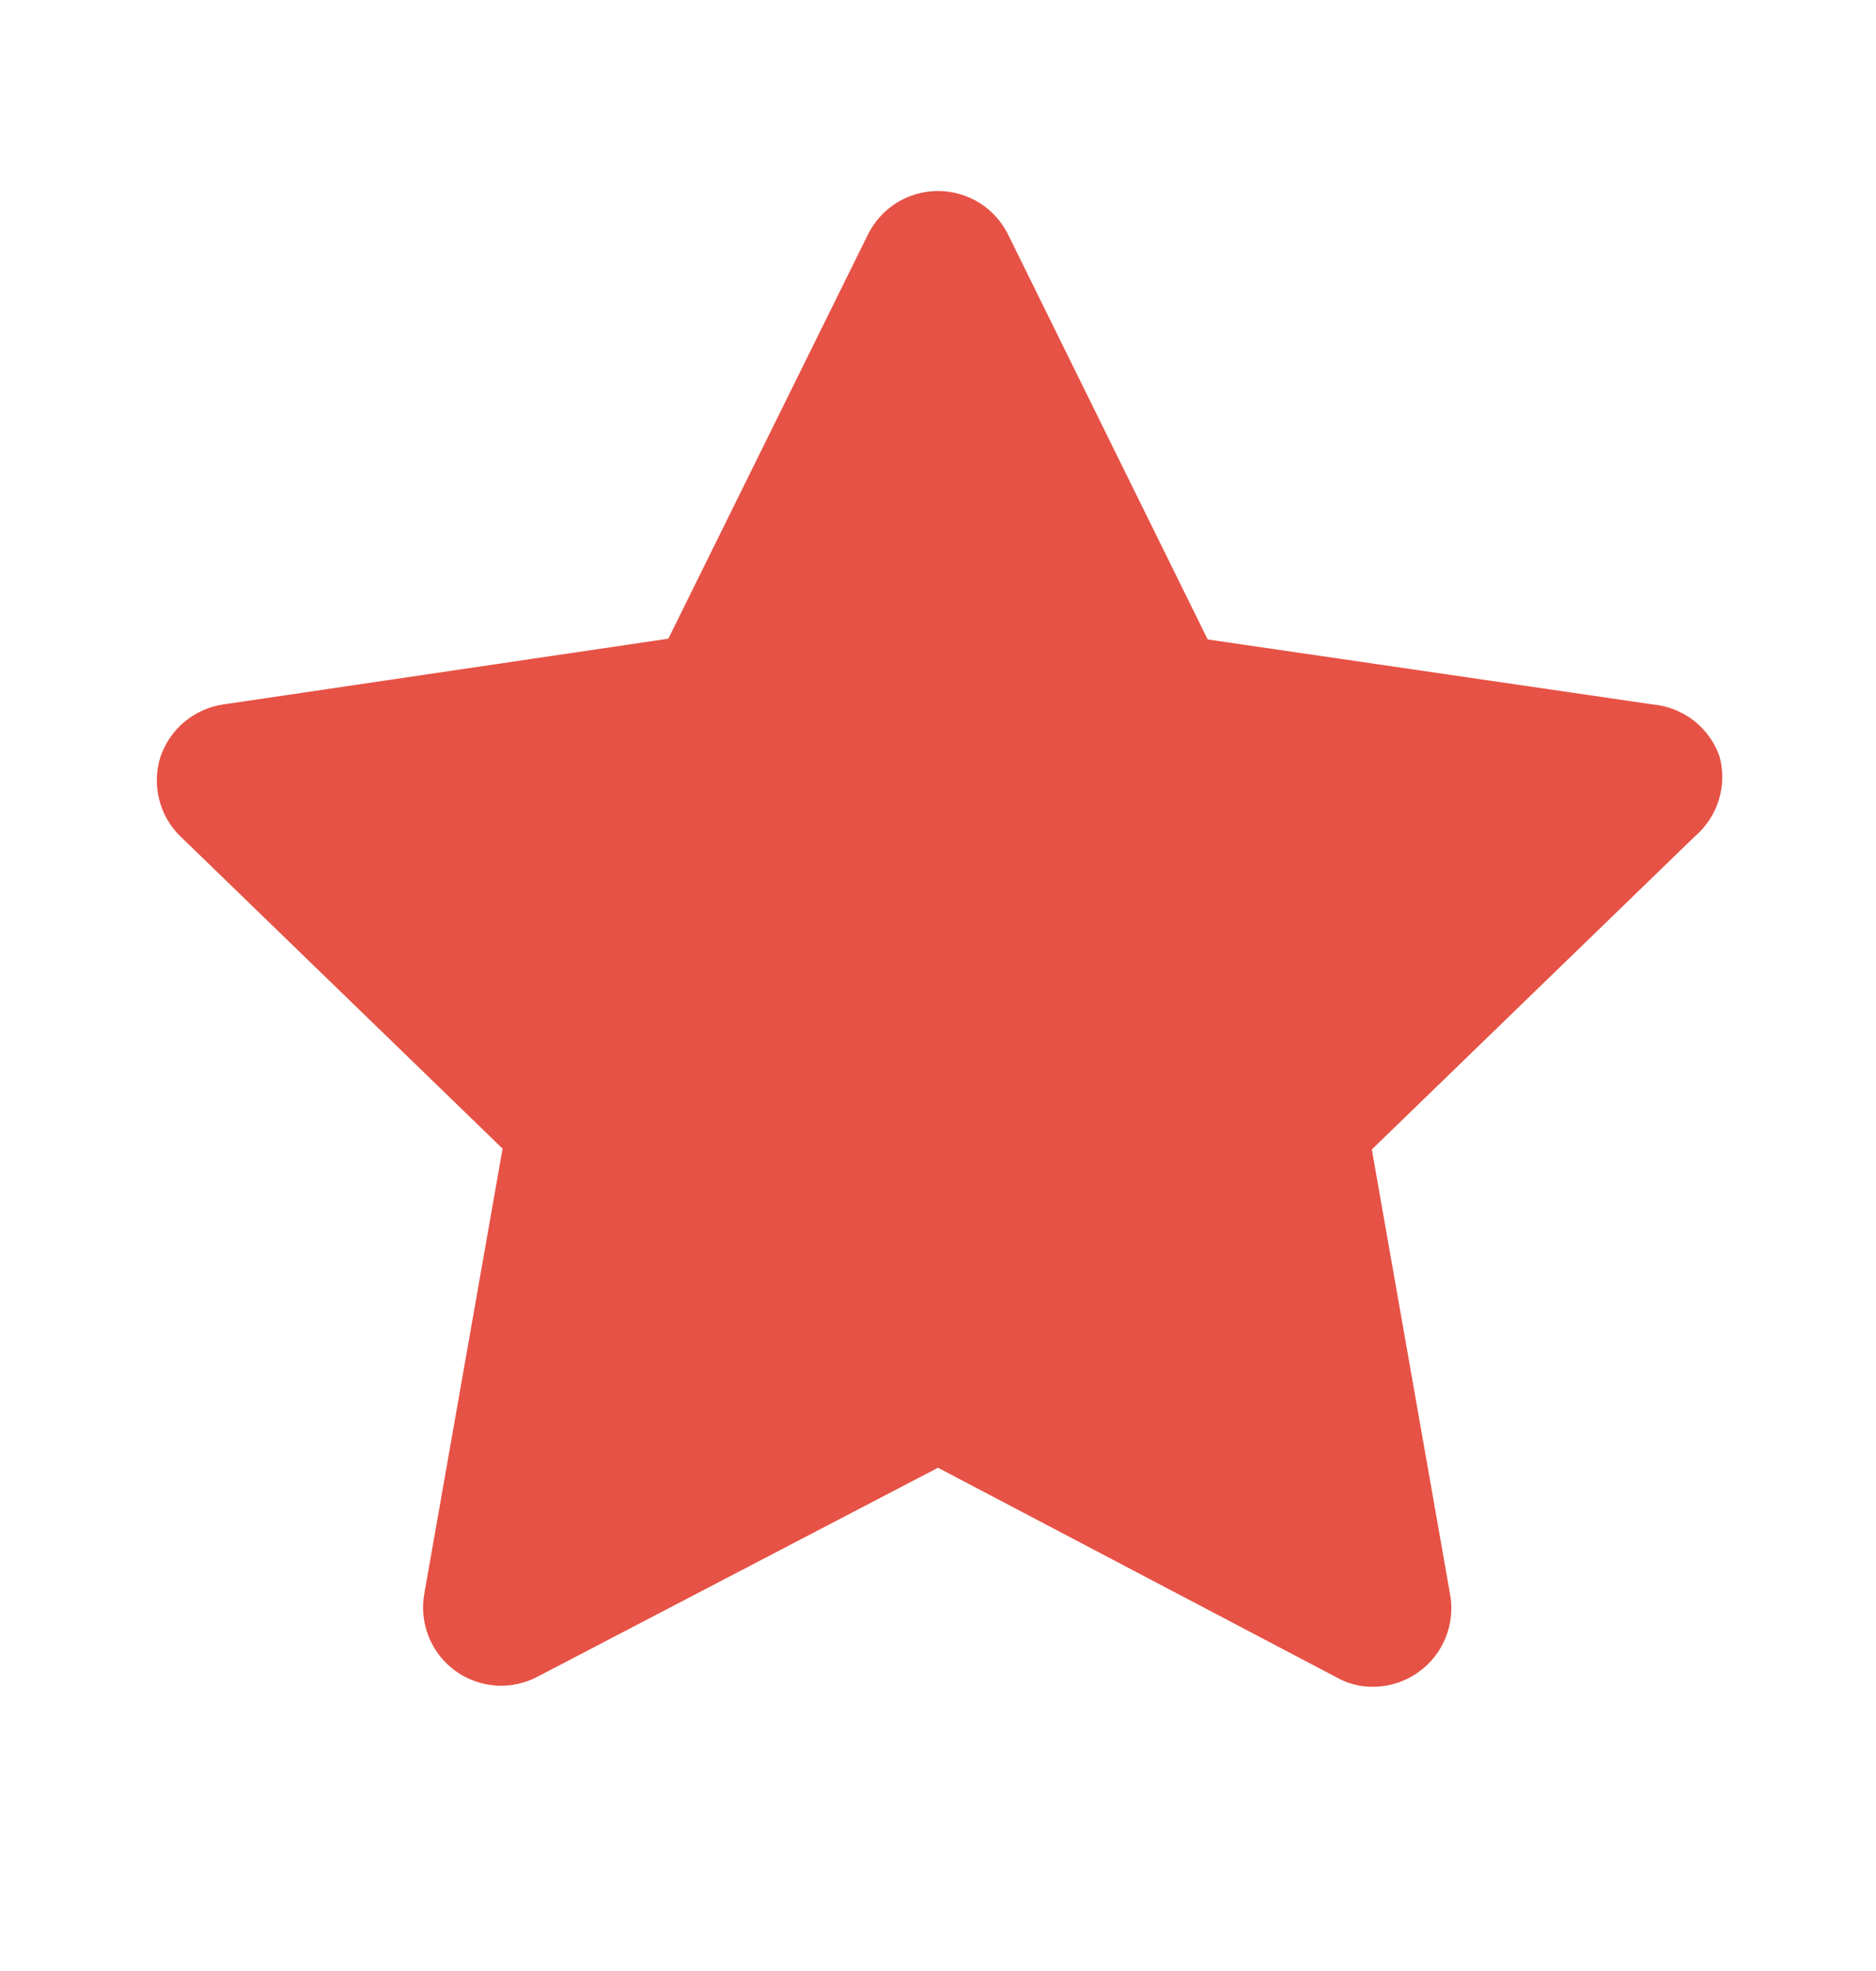 <?xml version="1.0" encoding="UTF-8"?> <svg xmlns="http://www.w3.org/2000/svg" width="20" height="21" viewBox="0 0 20 21" fill="none"><path d="M18.333 8.063C18.281 7.911 18.185 7.777 18.058 7.678C17.93 7.579 17.777 7.519 17.617 7.505L12.875 6.813L10.75 2.505C10.682 2.364 10.575 2.245 10.443 2.162C10.31 2.079 10.156 2.035 10 2.035C9.843 2.035 9.69 2.079 9.557 2.162C9.425 2.245 9.318 2.364 9.25 2.505L7.125 6.805L2.383 7.505C2.229 7.527 2.084 7.592 1.965 7.692C1.845 7.792 1.757 7.924 1.708 8.072C1.664 8.216 1.66 8.37 1.697 8.517C1.733 8.664 1.809 8.798 1.917 8.905L5.358 12.238L4.525 16.972C4.495 17.128 4.511 17.289 4.57 17.437C4.629 17.585 4.729 17.712 4.858 17.805C4.984 17.895 5.133 17.948 5.287 17.959C5.442 17.969 5.596 17.936 5.733 17.863L10 15.638L14.25 17.872C14.367 17.938 14.499 17.972 14.633 17.972C14.81 17.972 14.982 17.917 15.125 17.813C15.254 17.721 15.354 17.593 15.413 17.445C15.472 17.298 15.488 17.136 15.458 16.98L14.625 12.247L18.067 8.913C18.187 8.811 18.276 8.677 18.323 8.527C18.37 8.377 18.374 8.216 18.333 8.063Z" fill="#E65245"></path></svg> 